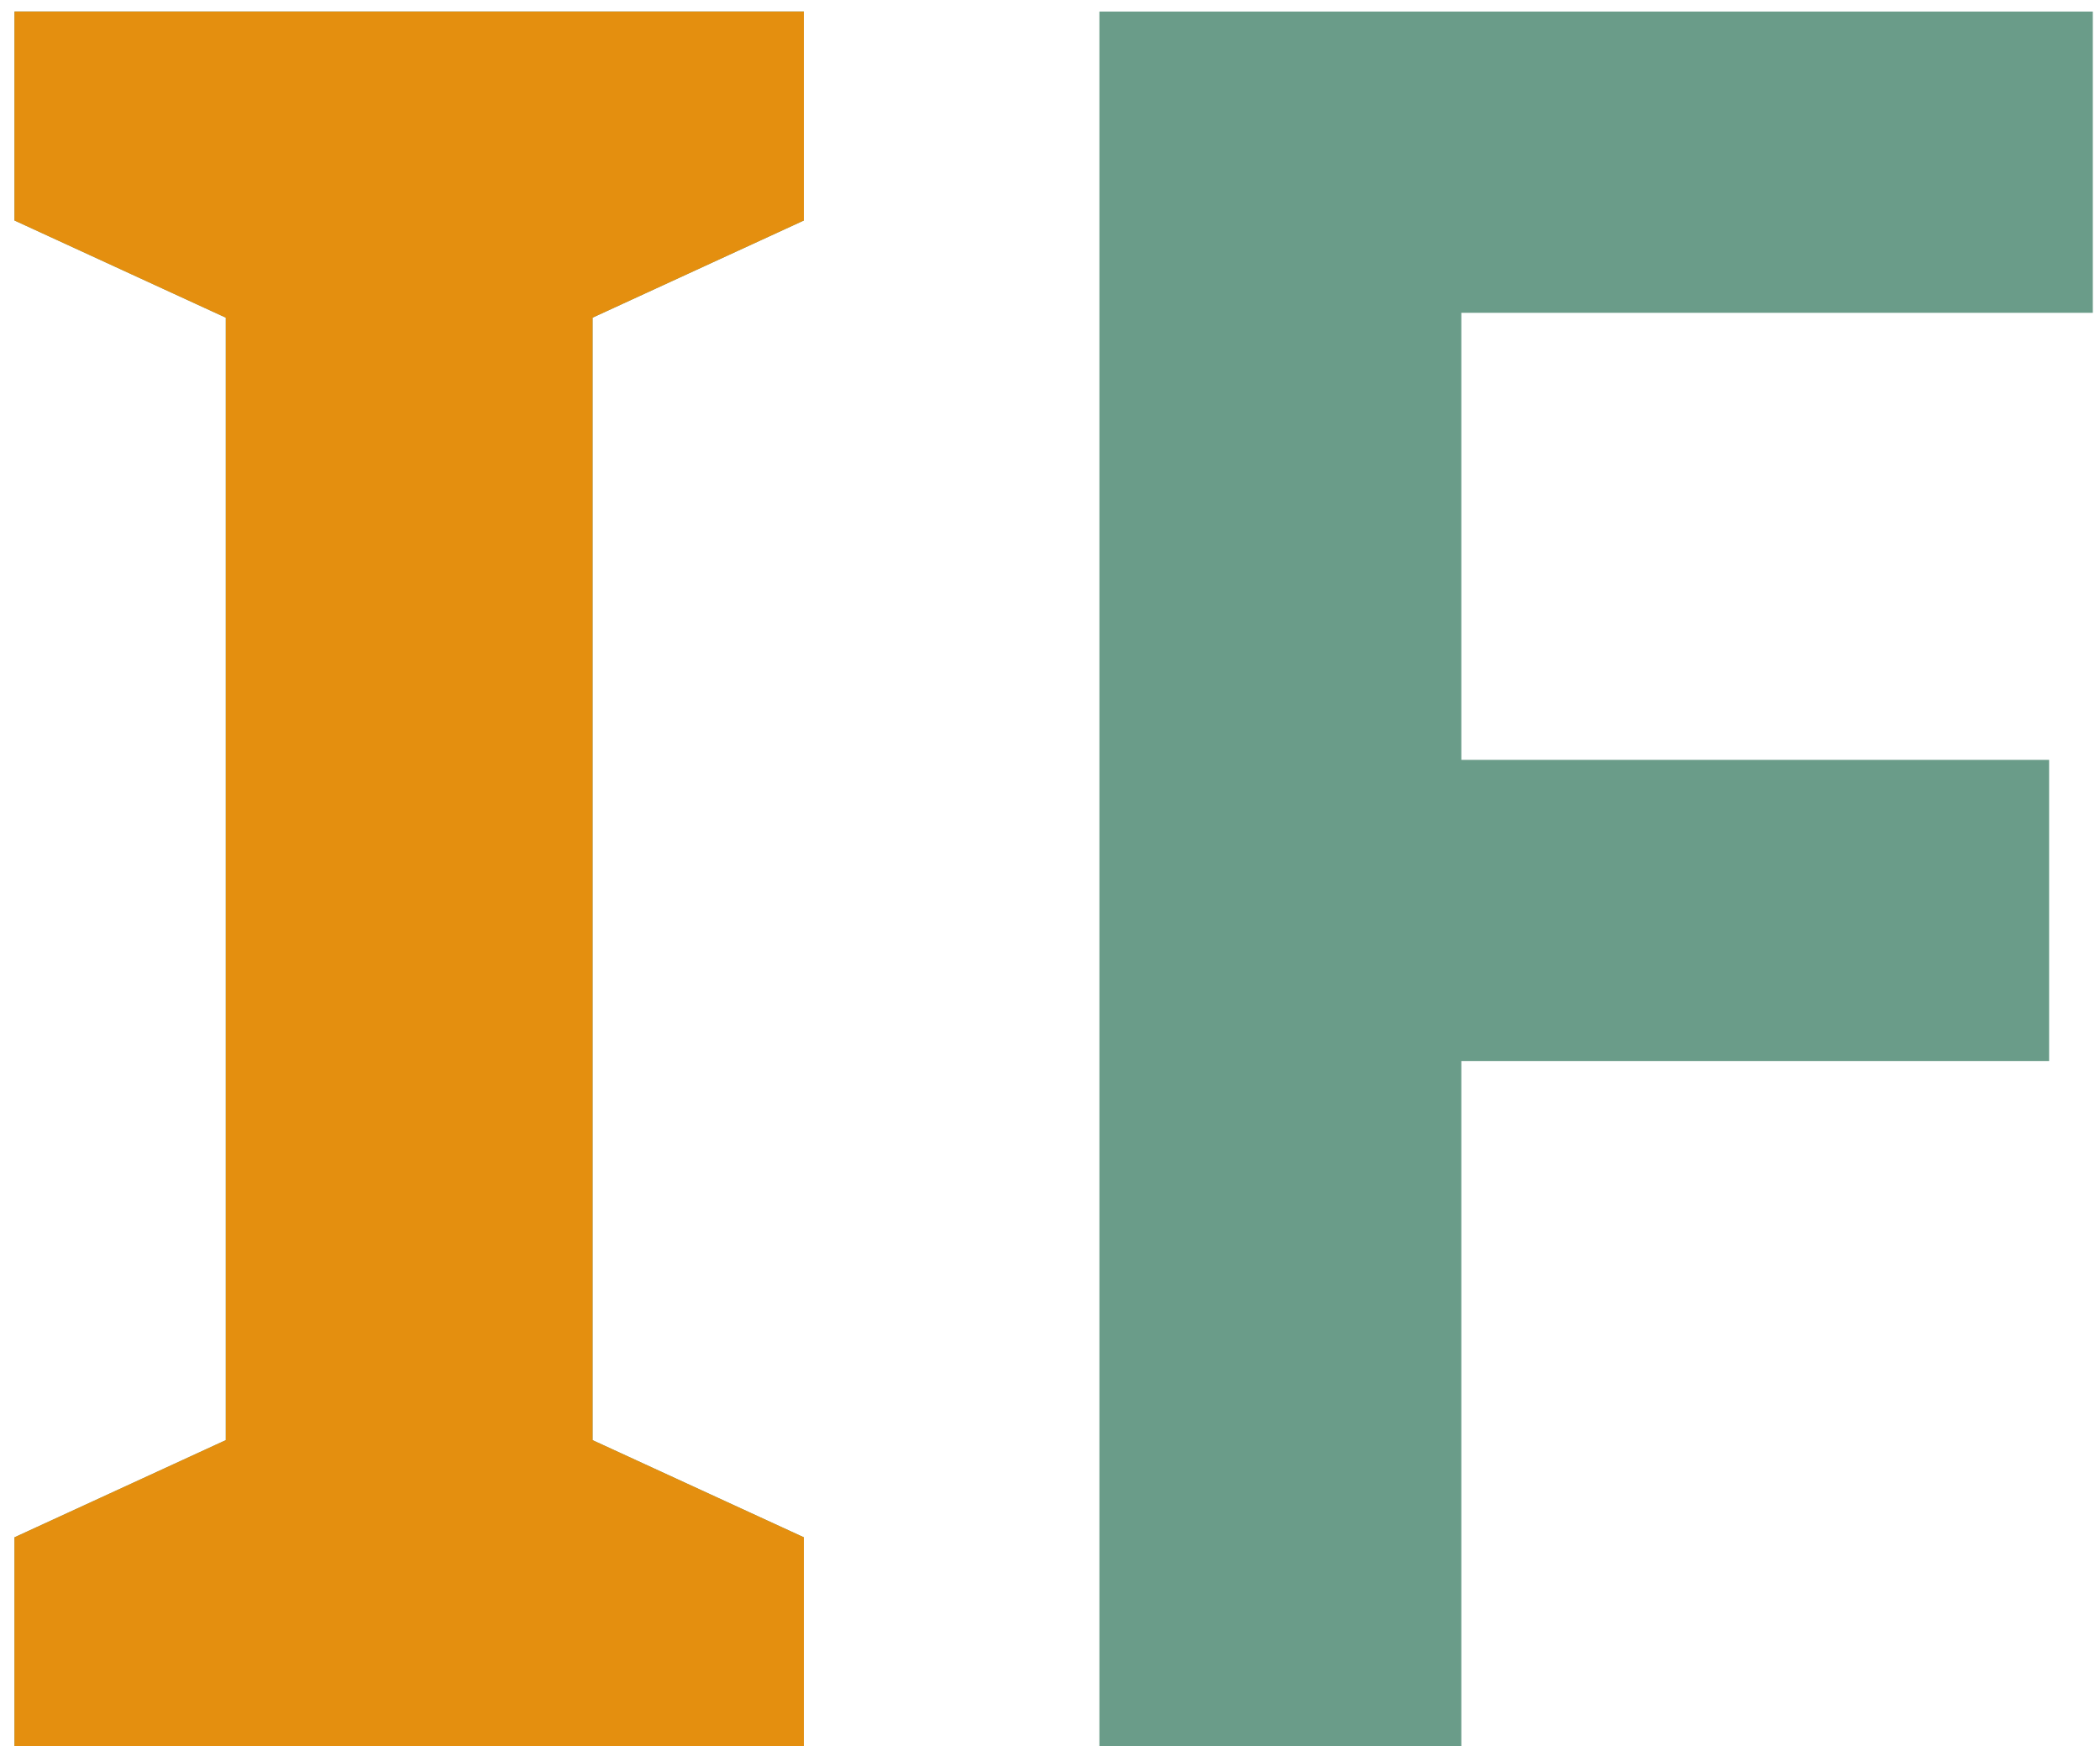 <svg width="83" height="69" viewBox="0 0 83 69" fill="none" xmlns="http://www.w3.org/2000/svg">
<path d="M31.772 69H0.572V60.744L8.924 56.904V12.552L0.572 8.712V0.456H31.772V8.712L23.42 12.552V56.904L31.772 60.744V69Z" fill="#6A9C89"/>
<path d="M31.772 69H0.572V60.744L8.924 56.904V12.552L0.572 8.712V0.456H31.772V8.712L23.42 12.552V56.904L31.772 60.744V69Z" fill="#E48F0F"/>
<path d="M57.757 69H43.453V0.456H82.716V12.36H57.757V30.024H80.989V41.928H57.757V69Z" fill="#6A9C89"/>
</svg>
